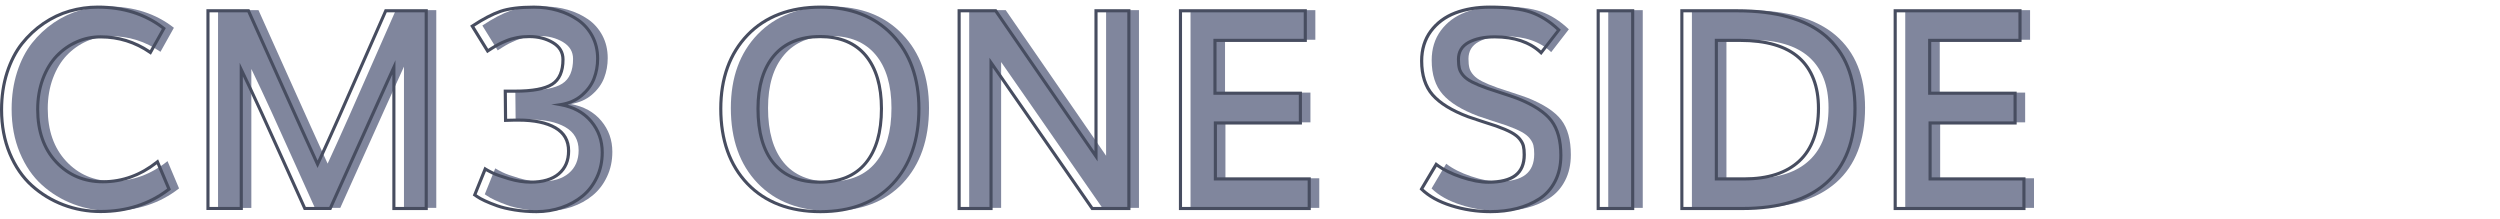 <svg enable-background="new 0 0 800 70" viewBox="0 0 800 70" xmlns="http://www.w3.org/2000/svg"><g fill="#80869d"><path d="m35.4 67.47c-4.17 0-8.14-.72-11.91-2.15s-7.13-3.48-10.08-6.15c-2.96-2.67-5.31-6.09-7.06-10.28s-2.63-8.84-2.63-13.97c0-4.29.59-8.25 1.76-11.88s2.76-6.72 4.76-9.26c2-2.53 4.32-4.7 6.95-6.5 2.64-1.8 5.42-3.11 8.34-3.95 2.93-.84 5.92-1.26 9-1.26 8.29 0 15.33 2.28 21.12 6.82l-4.3 7.69c-4.81-3.33-10.11-5-15.91-5-2.69 0-5.25.54-7.67 1.61s-4.56 2.58-6.41 4.52-3.33 4.39-4.43 7.34c-1.1 2.96-1.65 6.2-1.65 9.73 0 6.98 1.97 12.59 5.91 16.82s8.92 6.35 14.95 6.35c6.34 0 12.17-2.13 17.47-6.39l3.69 8.73c-6.14 4.79-13.44 7.18-21.9 7.18z"/><path d="m69.77 66.52v-63.27h12.95c.9 2 4.08 9.08 9.54 21.25s9.65 21.45 12.58 27.86c2.23-4.84 4.53-9.92 6.89-15.23 2.36-5.32 5.08-11.49 8.17-18.54 3.09-7.04 5.34-12.15 6.76-15.34h12.95v63.27h-10.34v-45.2c-1.54 3.33-8.33 18.4-20.38 45.2h-8.13c-1.51-3.3-3.62-7.99-6.34-14.06s-5.21-11.57-7.47-16.51-4.43-9.57-6.52-13.88v44.46h-10.66z"/><path d="m174.9 67.52c-2.41 0-4.73-.18-6.98-.54s-4.11-.8-5.58-1.33-2.79-1.05-3.93-1.59-1.98-.99-2.5-1.37l-.78-.52 3.35-8.3c.43.29 1.19.7 2.28 1.24s2.85 1.17 5.3 1.89 4.77 1.09 6.97 1.09c3.91 0 6.91-.89 9-2.67s3.13-4.22 3.13-7.32c0-3.3-1.41-5.77-4.24-7.41s-6.74-2.46-11.75-2.46h-1.39l-2.78.09-.09-9.34h3.13c5.62 0 9.58-.74 11.89-2.22 2.3-1.48 3.45-4.11 3.45-7.91 0-2.32-1.09-4.12-3.26-5.41s-4.68-1.93-7.52-1.93c-1.36 0-2.67.12-3.91.35-1.25.23-2.38.56-3.39.98s-1.84.8-2.48 1.13-1.35.75-2.13 1.24-1.26.8-1.43.91l-4.91-7.95c3.39-2.26 6.4-3.84 9.02-4.74s6.19-1.35 10.71-1.35c2.67 0 5.19.35 7.58 1.04s4.55 1.7 6.48 3.02 3.46 3.05 4.61 5.19c1.14 2.14 1.72 4.56 1.72 7.26 0 2.23-.38 4.35-1.15 6.35s-2.07 3.79-3.91 5.37-4.09 2.57-6.76 2.98c4.14.75 7.39 2.54 9.76 5.37 2.36 2.83 3.54 6.13 3.54 9.93 0 2.9-.57 5.56-1.72 7.97-1.14 2.42-2.68 4.42-4.61 6s-4.16 2.8-6.69 3.67c-2.55.85-5.22 1.29-8.03 1.29z"/><path d="m265.77 67.52c-9.88 0-17.67-2.98-23.36-8.93s-8.54-13.96-8.54-24.01c0-9.79 2.86-17.66 8.58-23.6s13.54-8.91 23.45-8.91c9.59 0 17.22 2.96 22.88 8.89 5.66 5.92 8.5 13.8 8.5 23.62 0 10.08-2.8 18.09-8.39 24.03-5.6 5.94-13.3 8.91-23.12 8.91zm-.27-9.43c6.46 0 11.37-2.04 14.73-6.11s5.04-9.87 5.04-17.41c0-7.3-1.68-12.97-5.04-17.01s-8.21-6.06-14.56-6.06c-6.4 0-11.32 2.02-14.75 6.06s-5.15 9.71-5.15 17.01c0 7.56 1.67 13.37 5 17.43s8.25 6.09 14.73 6.09z"/><path d="m310.14 66.52v-63.27h11.69c20.11 29.15 30.81 44.67 32.12 46.59v-46.59h10.52v63.27h-11.73c-19.44-28.07-30.23-43.63-32.38-46.67v46.67z"/><path d="m380.97 66.52v-63.27h39.94v9.47h-28.9v16.91h27.33v9.52h-27.2v17.9h30.03v9.47z"/><path d="m480.18 67.52c-4.35 0-8.53-.64-12.56-1.91-4.03-1.28-7.2-3.04-9.52-5.3l4.69-7.91c2.06 1.59 4.73 2.94 8.02 4.04s6.18 1.65 8.67 1.65c3.91 0 6.8-.72 8.67-2.17s2.8-3.65 2.8-6.61c0-1.16-.09-2.09-.26-2.8s-.56-1.45-1.17-2.22-1.51-1.48-2.72-2.13c-1.2-.65-2.82-1.34-4.85-2.06-.87-.29-2.34-.77-4.41-1.43-2.07-.67-3.58-1.17-4.54-1.52-5.21-1.97-9-4.29-11.34-6.97s-3.52-6.31-3.52-10.89c0-3.71.98-6.88 2.93-9.52 1.96-2.64 4.55-4.58 7.8-5.82 3.24-1.25 6.95-1.87 11.12-1.87 5.65 0 10.04.55 13.17 1.65s6.08 2.98 8.87 5.65l-5.65 7.3c-3.56-3.39-8.5-5.08-14.82-5.08-3.45 0-6.25.59-8.41 1.78s-3.24 3-3.24 5.43c0 1.19.1 2.17.3 2.93.2.77.63 1.52 1.28 2.26s1.59 1.42 2.8 2.04c1.22.62 2.84 1.3 4.87 2.02.72.26 2.24.76 4.54 1.5s4.02 1.33 5.15 1.76c5.16 2.06 8.75 4.42 10.78 7.08 2.03 2.67 3.04 6.37 3.04 11.12 0 3.16-.62 5.93-1.87 8.32s-2.94 4.27-5.08 5.63-4.52 2.38-7.13 3.04-5.39 1.01-8.41 1.01z"/><path d="m514.64 66.52v-63.27h11.04v63.27z"/><path d="m541.41 66.52v-63.27h17.64c12.66 0 22.12 2.69 28.38 8.06s9.39 13.1 9.39 23.18c0 10.46-3.06 18.41-9.19 23.86s-15.06 8.17-26.79 8.17zm11.04-9.48h8.95c7.65 0 13.51-1.91 17.6-5.74s6.13-9.44 6.13-16.86c0-7.04-2.06-12.42-6.19-16.14s-10.42-5.58-18.88-5.58h-7.6v44.32z"/><path d="m609.68 66.52v-63.27h39.94v9.47h-28.9v16.91h27.33v9.52h-27.2v17.9h30.03v9.47z"/></g><path d="m32.18 68.18c-4.21 0-8.28-.73-12.09-2.18s-7.25-3.55-10.24-6.24c-3-2.71-5.42-6.22-7.19-10.46-1.76-4.23-2.66-9-2.66-14.17 0-4.32.6-8.37 1.78-12.04 1.19-3.67 2.81-6.84 4.84-9.41 2.02-2.56 4.4-4.78 7.06-6.6 2.67-1.82 5.52-3.17 8.49-4.02 2.96-.85 6.03-1.28 9.13-1.28 8.36 0 15.57 2.33 21.43 6.93l.34.26-4.78 8.55-.45-.31c-4.7-3.26-9.96-4.91-15.62-4.91-2.61 0-5.12.53-7.47 1.56-2.35 1.04-4.45 2.52-6.25 4.41-1.8 1.88-3.25 4.3-4.33 7.17-1.08 2.89-1.62 6.1-1.62 9.56 0 6.82 1.94 12.36 5.78 16.48 3.82 4.11 8.73 6.19 14.58 6.19 6.2 0 11.97-2.11 17.16-6.28l.52-.41 4.1 9.7-.3.24c-6.2 4.81-13.68 7.26-22.21 7.26zm-.87-65.4c-3.01 0-5.99.42-8.86 1.24-2.86.82-5.62 2.13-8.2 3.89s-4.88 3.91-6.84 6.39c-1.95 2.48-3.53 5.54-4.68 9.1-1.15 3.57-1.73 7.52-1.73 11.73 0 5.04.87 9.67 2.59 13.78 1.71 4.1 4.05 7.5 6.94 10.1 2.9 2.61 6.24 4.65 9.92 6.05 3.69 1.41 7.64 2.12 11.73 2.12 8.17 0 15.33-2.3 21.29-6.83l-3.29-7.78c-5.23 4.04-11.04 6.09-17.26 6.09-6.14 0-11.3-2.19-15.31-6.5-4.01-4.3-6.04-10.08-6.04-17.16 0-3.58.57-6.91 1.68-9.91 1.12-3 2.65-5.53 4.54-7.52 1.89-1.98 4.1-3.54 6.57-4.63 2.47-1.1 5.12-1.65 7.87-1.65 5.69 0 10.98 1.61 15.74 4.78l3.83-6.84c-5.63-4.28-12.52-6.45-20.49-6.45z" fill="#474d60"/><path d="m136.89 67.22h-11.34v-43.4c-2.59 5.7-9.11 20.16-19.43 43.1l-.13.29h-8.77l-.13-.29c-1.51-3.3-3.62-7.99-6.35-14.06-2.72-6.07-5.21-11.57-7.47-16.51-1.91-4.18-3.78-8.17-5.56-11.9v42.76h-11.66v-64.26h13.77l9.68 21.55c5.26 11.73 9.24 20.54 12.13 26.86 2.08-4.52 4.24-9.31 6.43-14.24 2.36-5.32 5.08-11.49 8.17-18.53s5.34-12.15 6.76-15.34l.13-.3h13.77zm-10.34-1h9.34v-62.27h-12.13c-1.43 3.2-3.63 8.22-6.62 15.04-3.09 7.04-5.81 13.22-8.17 18.54-2.35 5.29-4.67 10.42-6.89 15.24l-.46.99-.45-.99c-2.92-6.39-7.04-15.5-12.58-27.86l-9.41-20.96h-12.13v62.27h9.65v-46.14l.95 1.97c2.07 4.29 4.27 8.96 6.52 13.89 2.26 4.94 4.75 10.45 7.48 16.52 2.64 5.89 4.71 10.48 6.21 13.76h7.48c11.92-26.51 18.73-41.61 20.25-44.9l.95-2.07v46.97z" fill="#474d60"/><path d="m171.68 68.22c-2.42 0-4.79-.19-7.05-.55-2.27-.37-4.17-.82-5.67-1.35-1.49-.53-2.83-1.07-3.98-1.6-1.19-.56-2.03-1.02-2.58-1.42l-1.1-.74 3.73-9.25.51.34c.42.28 1.16.68 2.23 1.21 1.06.52 2.81 1.15 5.22 1.86 2.39.71 4.69 1.07 6.83 1.07 3.77 0 6.69-.86 8.67-2.55 1.99-1.7 2.95-3.97 2.95-6.94 0-3.14-1.3-5.42-3.99-6.98-2.74-1.58-6.61-2.39-11.5-2.39h-1.39l-3.28.1-.1-10.36h3.63c5.5 0 9.41-.72 11.62-2.14 2.14-1.37 3.22-3.89 3.22-7.49 0-2.15-.99-3.78-3.01-4.98-2.09-1.24-4.53-1.86-7.26-1.86-1.32 0-2.61.11-3.82.34-1.2.22-2.31.54-3.29.95-.99.41-1.81.79-2.44 1.11-.63.33-1.34.74-2.09 1.22-.78.49-1.25.79-1.42.91l-.43.29-5.44-8.8.4-.27c3.41-2.27 6.48-3.88 9.13-4.79 2.66-.91 6.32-1.37 10.87-1.37 2.7 0 5.3.36 7.72 1.06 2.43.71 4.65 1.74 6.62 3.09 1.99 1.36 3.59 3.17 4.77 5.37 1.18 2.21 1.78 4.73 1.78 7.49 0 2.28-.4 4.47-1.19 6.52-.8 2.07-2.16 3.94-4.05 5.57-1.38 1.19-3.01 2.06-4.85 2.61 3.25.95 5.9 2.64 7.9 5.03 2.43 2.9 3.66 6.35 3.66 10.25 0 2.96-.59 5.71-1.76 8.19s-2.77 4.55-4.74 6.17c-1.96 1.61-4.26 2.87-6.85 3.76-2.58.88-5.33 1.32-8.18 1.32zm-19.16-6.03.44.3c.51.37 1.32.81 2.43 1.33 1.12.53 2.43 1.05 3.89 1.57 1.44.51 3.29.95 5.5 1.3 2.21.36 4.53.54 6.9.54 2.74 0 5.38-.43 7.86-1.28 2.47-.85 4.67-2.05 6.54-3.59 1.86-1.52 3.36-3.48 4.47-5.82s1.67-4.95 1.67-7.76c0-3.66-1.15-6.89-3.43-9.61-2.27-2.72-5.46-4.47-9.46-5.19l-2.94-.54 2.96-.45c2.56-.39 4.75-1.35 6.51-2.86 1.77-1.52 3.04-3.25 3.77-5.17.74-1.94 1.12-4.01 1.12-6.17 0-2.6-.56-4.96-1.66-7.02s-2.6-3.75-4.45-5.02c-1.88-1.28-4.01-2.28-6.33-2.95-2.33-.68-4.84-1.02-7.44-1.02-4.44 0-7.99.44-10.55 1.32-2.47.85-5.33 2.33-8.5 4.41l4.39 7.11c.25-.16.58-.37 1.01-.64.78-.49 1.51-.92 2.16-1.26s1.5-.73 2.52-1.15c1.04-.43 2.22-.77 3.49-1.01s2.62-.36 4-.36c2.92 0 5.53.67 7.77 2 2.33 1.38 3.5 3.35 3.5 5.84 0 3.96-1.24 6.76-3.68 8.33-2.41 1.54-6.38 2.3-12.16 2.3h-2.62l.08 8.33 3.68-.07c5.08 0 9.12.85 12.01 2.52 2.98 1.72 4.49 4.36 4.49 7.84 0 3.24-1.11 5.83-3.3 7.7-2.17 1.85-5.3 2.79-9.32 2.79-2.24 0-4.63-.37-7.12-1.11-2.46-.73-4.27-1.37-5.38-1.92-.77-.38-1.37-.69-1.82-.95z" fill="#474d60"/><path d="m262.55 68.22c-9.97 0-17.95-3.06-23.72-9.08-5.76-6.02-8.68-14.22-8.68-24.36 0-9.88 2.94-17.94 8.72-23.94 5.79-6.01 13.8-9.06 23.81-9.06 9.69 0 17.51 3.04 23.24 9.04 5.73 5.99 8.63 14.06 8.63 23.96 0 10.17-2.87 18.37-8.52 24.38-5.66 6.01-13.57 9.06-23.48 9.06zm.13-65.44c-9.72 0-17.49 2.95-23.09 8.76-5.6 5.82-8.44 13.64-8.44 23.25 0 9.87 2.83 17.83 8.4 23.67 5.57 5.82 13.31 8.78 23 8.78 9.63 0 17.29-2.94 22.75-8.75 5.48-5.82 8.25-13.79 8.25-23.69 0-9.64-2.81-17.47-8.36-23.27-5.53-5.82-13.11-8.75-22.51-8.75zm-.39 56.01c-6.62 0-11.7-2.11-15.12-6.27-3.39-4.13-5.11-10.1-5.11-17.74 0-7.39 1.77-13.22 5.27-17.34 3.52-4.14 8.61-6.24 15.13-6.24 6.47 0 11.5 2.1 14.94 6.24 3.42 4.11 5.16 9.95 5.16 17.33 0 7.62-1.73 13.58-5.16 17.72-3.44 4.19-8.53 6.3-15.11 6.3zm.17-46.58c-6.22 0-11.05 1.98-14.37 5.89-3.34 3.93-5.03 9.54-5.03 16.69 0 7.41 1.64 13.16 4.88 17.11 3.22 3.92 8.04 5.9 14.35 5.9 6.27 0 11.1-1.99 14.35-5.92 3.27-3.96 4.93-9.71 4.93-17.09 0-7.15-1.66-12.76-4.93-16.69-3.25-3.91-8.02-5.89-14.18-5.89z" fill="#474d60"/><path d="m361.74 67.22h-12.5l-.15-.22c-17.4-25.13-27.97-40.36-31.46-45.37v45.59h-11.21v-64.27h12.45l.15.22c18.03 26.14 28.1 40.74 31.2 45.26v-45.48h11.52zm-11.97-1h10.97v-62.27h-9.52v47.71l-.91-1.34c-1.27-1.86-11.43-16.59-31.96-46.37h-10.93v62.27h9.21v-47.75l.91 1.29c2.13 3.02 12.97 18.66 32.23 46.46z" fill="#474d60"/><path d="m419.45 67.22h-42.2v-64.27h40.94v10.47h-28.9v15.91h27.33v10.52h-27.2v16.9h30.03zm-41.2-1h40.2v-8.47h-30.03v-18.9h27.2v-8.52h-27.33v-17.91h28.9v-8.47h-38.94z" fill="#474d60"/><path d="m476.96 68.22c-4.38 0-8.65-.65-12.71-1.94-4.08-1.29-7.35-3.12-9.71-5.42l-.28-.28 5.18-8.73.45.35c2 1.55 4.65 2.89 7.87 3.96 3.22 1.08 6.08 1.63 8.51 1.63 3.78 0 6.59-.7 8.36-2.07 1.76-1.36 2.61-3.39 2.61-6.21 0-1.11-.08-2.02-.25-2.68-.16-.64-.52-1.32-1.08-2.03s-1.43-1.38-2.56-2c-1.17-.63-2.78-1.32-4.78-2.03-.86-.29-2.33-.76-4.4-1.43-2.1-.68-3.6-1.18-4.56-1.53-5.27-1.99-9.16-4.38-11.55-7.11-2.42-2.76-3.64-6.53-3.64-11.22 0-3.8 1.02-7.1 3.03-9.81 2-2.7 4.7-4.72 8.02-5.99 3.29-1.26 7.09-1.9 11.3-1.9 5.68 0 10.17.57 13.33 1.68 3.18 1.12 6.23 3.06 9.04 5.76l.33.31-6.26 8.09-.4-.38c-3.45-3.28-8.32-4.95-14.47-4.95-3.35 0-6.09.58-8.17 1.72-2 1.1-2.98 2.74-2.98 4.99 0 1.14.1 2.08.29 2.81.18.69.58 1.38 1.17 2.06.61.69 1.5 1.34 2.66 1.93 1.19.61 2.8 1.28 4.81 2 .72.26 2.24.76 4.53 1.49s4.03 1.33 5.18 1.77c5.22 2.08 8.92 4.52 11 7.25 2.09 2.74 3.14 6.59 3.14 11.43 0 3.22-.65 6.1-1.92 8.55-1.28 2.46-3.05 4.42-5.26 5.82-2.18 1.38-4.62 2.43-7.27 3.1-2.64.67-5.52 1.01-8.56 1.01zm-21.44-7.8c2.23 2.07 5.26 3.72 9.04 4.91 3.96 1.25 8.13 1.89 12.41 1.89 2.96 0 5.75-.33 8.31-.98 2.54-.65 4.89-1.65 6.98-2.98 2.06-1.31 3.71-3.14 4.91-5.44 1.2-2.31 1.81-5.03 1.81-8.09 0-4.62-.99-8.26-2.94-10.82-1.96-2.58-5.52-4.91-10.56-6.92-1.12-.43-2.84-1.02-5.12-1.75-2.3-.74-3.83-1.24-4.56-1.5-2.04-.73-3.7-1.42-4.93-2.05-1.27-.65-2.26-1.37-2.95-2.16-.7-.8-1.17-1.62-1.39-2.46-.21-.81-.32-1.84-.32-3.06 0-2.62 1.18-4.59 3.5-5.87 2.22-1.22 5.13-1.84 8.65-1.84 6.18 0 11.14 1.63 14.76 4.85l5.04-6.51c-2.62-2.44-5.43-4.2-8.36-5.23-3.06-1.08-7.44-1.62-13-1.62-4.09 0-7.77.62-10.95 1.84-3.14 1.21-5.69 3.11-7.58 5.65-1.88 2.54-2.83 5.64-2.83 9.22 0 4.43 1.14 7.98 3.4 10.56 2.28 2.6 6.03 4.91 11.14 6.84.93.34 2.45.85 4.52 1.51 2.07.67 3.55 1.15 4.42 1.43 2.06.73 3.71 1.44 4.93 2.1 1.25.68 2.22 1.44 2.87 2.26s1.08 1.63 1.27 2.41c.18.75.28 1.73.28 2.92 0 3.1-1.01 5.46-3 7-1.95 1.51-4.97 2.28-8.98 2.28-2.54 0-5.51-.56-8.83-1.68-3.09-1.03-5.68-2.3-7.71-3.78z" fill="#474d60"/><path d="m522.96 67.22h-12.04v-64.27h12.04zm-11.04-1h10.04v-62.27h-10.04z" fill="#474d60"/><path d="m557.62 67.22h-19.92v-64.27h18.14c12.72 0 22.38 2.75 28.7 8.18 6.34 5.45 9.56 13.38 9.56 23.56 0 10.56-3.15 18.71-9.36 24.23-6.19 5.51-15.32 8.3-27.12 8.3zm-18.93-1h18.92c11.55 0 20.46-2.71 26.46-8.04 5.99-5.32 9.02-13.22 9.02-23.48 0-9.88-3.1-17.56-9.21-22.81-6.14-5.27-15.57-7.94-28.05-7.94h-17.14zm19.49-8.47h-9.45v-45.33h8.1c8.55 0 15.01 1.92 19.22 5.71 4.22 3.81 6.36 9.36 6.36 16.52 0 7.53-2.12 13.32-6.29 17.23-4.16 3.89-10.19 5.87-17.94 5.87zm-8.45-1h8.45c7.48 0 13.29-1.88 17.26-5.6 3.96-3.71 5.97-9.26 5.97-16.5 0-6.86-2.03-12.17-6.03-15.77-4.02-3.62-10.26-5.46-18.55-5.46h-7.1z" fill="#474d60"/><path d="m648.16 67.22h-42.2v-64.27h40.94v10.47h-28.9v15.91h27.33v10.52h-27.2v16.9h30.03zm-41.2-1h40.2v-8.47h-30.03v-18.9h27.2v-8.52h-27.33v-17.91h28.9v-8.47h-38.94z" fill="#474d60"/></svg>